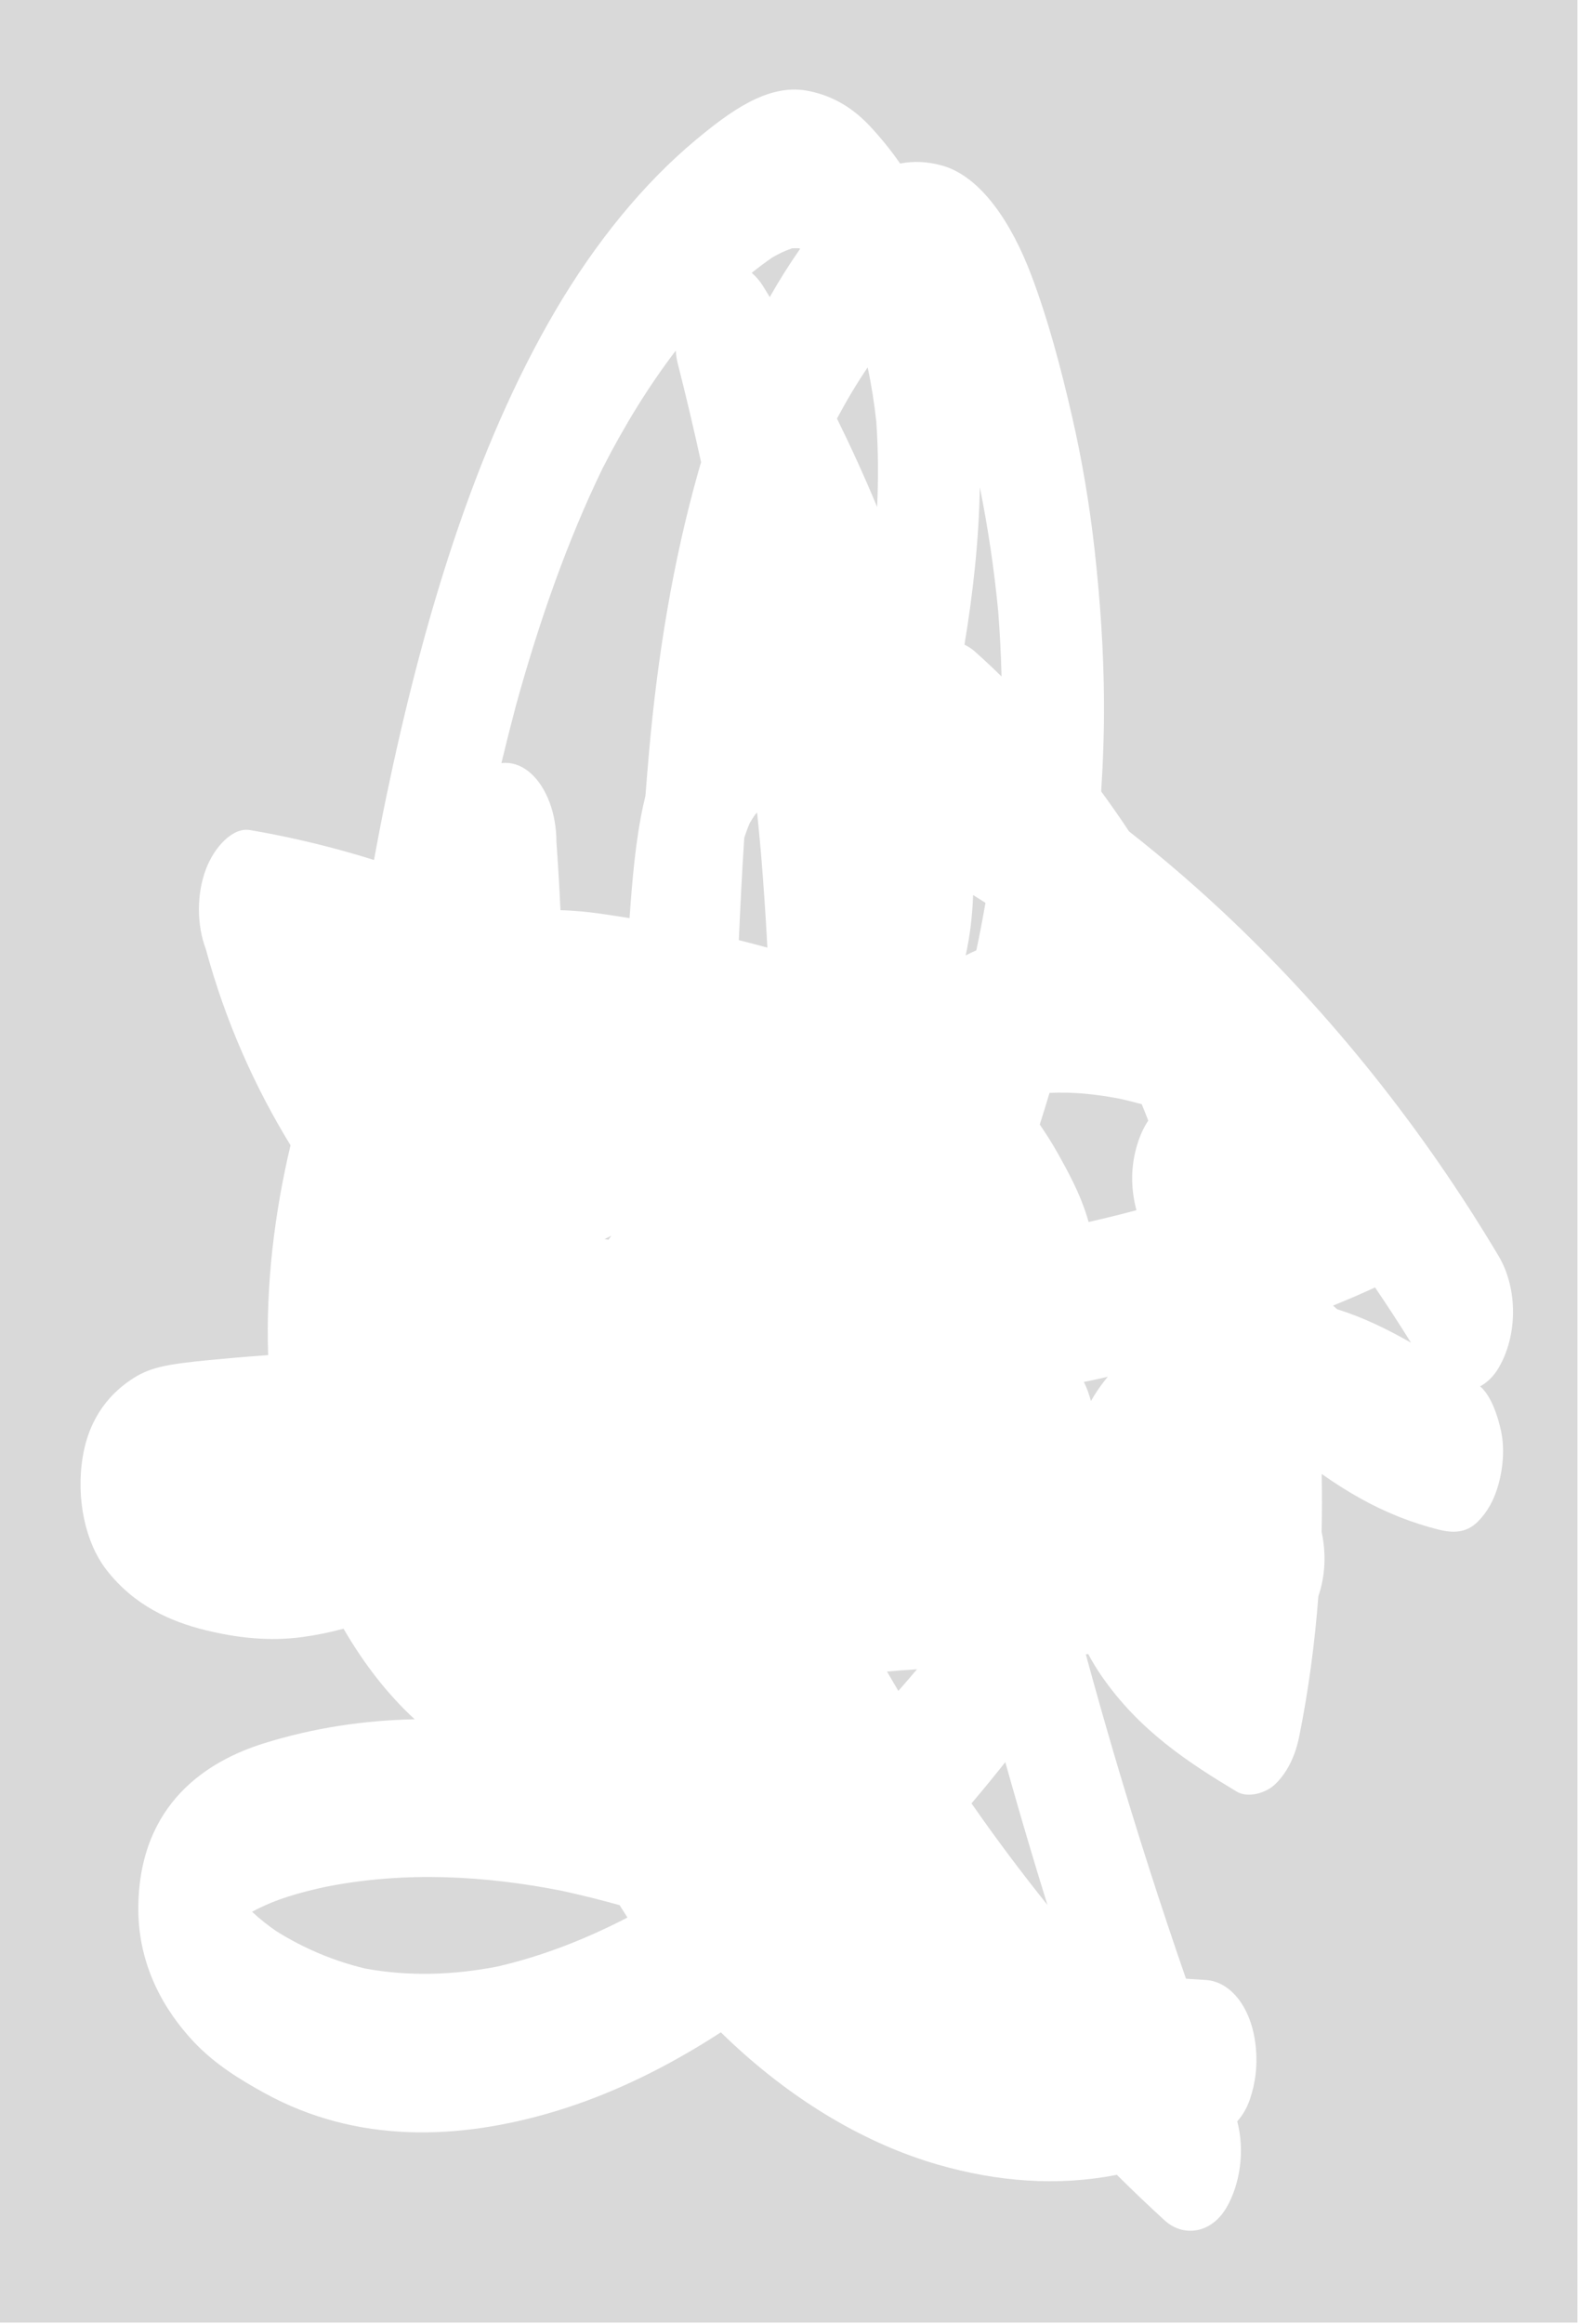 <svg width="619" height="911" viewBox="0 0 619 911" fill="none" xmlns="http://www.w3.org/2000/svg" preserveAspectRatio="none">
<path d="M310.66 97.35C307.98 98.24 305.37 99.5 302.81 101.01C300.13 102.88 297.48 104.85 294.87 106.95C296.47 108.31 297.95 109.98 299.2 111.96C300.13 113.43 301.03 114.95 301.95 116.44C305.72 109.79 309.71 103.47 313.89 97.5C313.73 97.44 313.57 97.37 313.41 97.31C312.49 97.26 311.57 97.27 310.65 97.34L310.66 97.35Z" fill="#D9D9D9"/>
<path d="M296.99 318.51C296.76 318.73 296.53 318.95 296.3 319.18C295.53 320.28 294.8 321.42 294.1 322.62C293.31 324.47 292.61 326.4 291.95 328.36C291.08 341.71 290.41 355.1 289.82 368.5C293.56 369.43 297.29 370.41 301.02 371.44C300.36 358.96 299.51 346.5 298.48 334.07C298.01 328.88 297.52 323.69 296.99 318.51Z" fill="#D9D9D9"/>
<path d="M352.39 662.78C354.85 659.98 357.28 657.15 359.71 654.29C355.79 654.56 351.87 654.82 347.95 655.19C349.42 657.74 350.9 660.27 352.39 662.78Z" fill="#D9D9D9"/>
<path d="M340.35 144C336.08 150.3 332.07 157.03 328.32 164.06C333.86 175.3 339.14 186.85 344.07 198.73C344.58 187.59 344.52 176.42 343.75 165.3C342.96 158.06 341.85 150.94 340.35 143.99V144Z" fill="#D9D9D9"/>
<path d="M220.97 741.24C190.02 735.09 158.65 733.43 127.65 739.58C117.97 741.71 108.11 744.31 98.88 749.35C101.93 752.21 105.13 754.68 108.39 756.95C119.58 763.94 131.25 768.71 143.16 771.57C160.39 774.76 177.79 774.15 194.99 770.84C212.37 766.84 229.46 760.24 246.12 751.61C245.09 750.02 244.07 748.4 243.06 746.76C235.72 744.71 228.35 742.87 220.96 741.26L220.97 741.24Z" fill="#D9D9D9"/>
<path d="M237.14 485.68C237.66 485.76 238.18 485.84 238.69 485.92C239.06 485.39 239.43 484.87 239.8 484.35C238.91 484.79 238.02 485.24 237.13 485.68H237.14Z" fill="#D9D9D9"/>
<path d="M265.11 137.39C254.56 151.2 244.99 166.71 236.4 183.5C222.53 212.08 211.47 243.64 202.4 276.49C200.41 283.98 198.51 291.53 196.68 299.12C197.21 299.05 197.75 299.01 198.29 299.01C201.9 299.03 205.26 300.44 208.37 303.25C211.37 306.01 213.76 309.73 215.54 314.4C217.35 319.25 218.26 324.47 218.27 330.08C218.92 338.96 219.44 347.86 219.85 356.77C225.25 356.89 230.58 357.43 235.66 358.15C239.42 358.69 243.19 359.27 246.95 359.87C248.03 344.88 249.27 329.46 252.41 315.27C252.66 314.13 252.92 313.01 253.19 311.9C253.62 306.25 254.08 300.61 254.58 294.98C257.95 256.87 263.97 220.19 273.91 184.92C274.26 183.66 274.64 182.41 275.01 181.16C272.14 168.06 269.07 155.06 265.79 142.19C265.43 140.76 265.2 139.12 265.09 137.38L265.11 137.39Z" fill="#D9D9D9"/>
<path d="M386.56 353.87C384.95 352.85 383.33 351.82 381.72 350.82C381.45 358.83 380.51 366.76 378.8 374.48C380.18 373.76 381.57 373.11 382.98 372.5C384.29 366.34 385.49 360.14 386.57 353.88L386.56 353.87Z" fill="#D9D9D9"/>
<path d="M531.56 508.13C528.68 509.38 525.79 510.56 522.9 511.75C523.44 512.24 524 512.7 524.55 513.18C534.43 516.26 544.04 520.89 553.48 526.28C548.89 518.89 544.19 511.68 539.39 504.63C536.78 505.81 534.18 507 531.56 508.13Z" fill="#D9D9D9"/>
<path d="M439.04 430.62C429.98 428.89 420.82 427.91 411.69 428.38C410.46 432.54 409.19 436.68 407.86 440.77C410.31 444.32 412.67 448.04 414.89 451.99C419.12 459.51 423.53 467.62 426.34 476.67C426.58 477.43 426.81 478.21 427.03 478.99C433.29 477.55 439.54 476.03 445.78 474.36C443.69 466.33 443.45 458.31 445.72 449.95C446.82 445.9 448.42 442.24 450.42 439.22C449.58 437.08 448.75 434.93 447.88 432.81C444.94 432 442 431.28 439.04 430.61V430.62Z" fill="#D9D9D9"/>
<path d="M-2.18 0V910.36H618.78V0H-2.18ZM588.89 561.33C590.25 567.89 589.56 575.39 587.88 581.56C586.16 587.91 583.42 592.7 579.71 596.42C575.01 601.13 569.54 600.86 564.31 599.55C553.85 596.93 543.55 592.87 533.57 587.29C528.49 584.45 523.44 581.26 518.46 577.74C518.62 585.31 518.61 592.89 518.43 600.45C519.44 605.1 519.81 610.08 519.4 614.84C519.06 618.8 518.28 622.41 517.16 625.61C515.74 644.22 513.27 662.63 509.66 680.53C508.05 688.5 504.95 694.62 500.48 699.1C496.64 702.95 489.45 704.86 485.09 702.23C466.24 690.87 446.86 678.4 431.89 656.6C430.1 654 428.43 651.23 426.88 648.33L425.93 648.42C426.04 648.84 426.16 649.26 426.27 649.69C429.73 662.34 433.29 674.93 436.97 687.43C445.76 717.29 455.2 746.68 465.22 775.58C467.83 775.75 470.44 775.92 473.05 776.09C483.09 776.75 491.33 787.45 492.67 803.03C493.28 810.1 492.43 816.57 490.3 822.84C489.08 826.43 487.34 829.23 485.33 831.49C488.39 842.99 486.44 856.26 481.03 865.42C475.09 875.49 464.18 877.01 456.82 870.28C450.5 864.51 444.26 858.56 438.1 852.44C414.82 857.04 391.17 855.14 368.01 848.48C339.69 840.33 311.86 823.81 287.16 800.79C285.69 799.42 284.22 798.01 282.77 796.59C261.75 810.24 239.9 820.91 217.68 827.59C180.18 838.85 140.02 840.43 103.59 820.31C94.17 815.11 84.3 809.13 75.99 800.3C64.51 788.1 53.94 770.27 54.26 747.13C54.83 706.49 81.83 690.09 103.49 683.33C123.14 677.2 142.89 674.31 162.67 673.89C152.25 664.33 142.83 652.31 134.76 638.39C129.42 639.82 124.02 640.94 118.56 641.67C105.83 643.37 93.24 642.07 80.63 638.97C66.9 635.6 52.64 629.33 41.79 615.37C33.4 604.58 29.74 587.27 32.48 570.89C35.14 554.99 43.71 545.48 52.97 539.79C58.94 536.12 65.55 535.04 71.89 534.22C78.6 533.35 85.33 532.79 92.05 532.19C96.43 531.8 100.81 531.48 105.19 531.15C104.24 503.29 107.71 475.32 113.96 448.9C100.15 426.37 88.54 400.75 80.76 372.1C78.95 367.25 78.04 362.03 78.03 356.42C78.04 350.81 78.95 345.58 80.76 340.74C84.02 332.07 91.23 324.21 98.01 325.35C102.21 326.06 106.4 326.84 110.58 327.71C122.7 330.23 134.75 333.33 146.7 337.08C148.2 328.92 149.76 320.79 151.44 312.73C165.84 243.49 186.02 176 217.84 121.81C233.57 95.03 252.43 71.89 273.01 54.79C286.1 43.91 300.96 32.86 316.23 35.49C325.22 37.04 333.71 41.37 341.22 49.42C345.36 53.85 349.38 58.75 353.09 64.1C358.55 63.01 364.12 63.37 369.61 64.91C384.86 69.21 396.82 87.52 404.43 107.55C411.05 124.97 416.17 144.21 420.53 163.22C424.42 180.17 427.38 197.64 429.36 215.37C431.56 235.04 432.95 255.01 433.06 274.99C433.13 286.79 432.71 298.52 431.96 310.22C435.69 315.3 439.34 320.51 442.88 325.87C456.91 336.87 470.65 348.73 484.02 361.5C521.98 397.78 557.51 441.41 587.83 492.27C595.43 505.02 595.38 523.42 587.83 536.21C585.86 539.55 583.34 541.92 580.6 543.4C584.76 546.89 587.51 554.64 588.9 561.31L588.89 561.33Z" fill="#D9D9D9"/>
<path d="M425.17 541.66C426.31 543.98 427.25 546.49 427.93 549.15C429.6 546.28 431.4 543.58 433.36 541.09C433.75 540.59 434.15 540.13 434.55 539.64C432.69 540.06 430.83 540.5 428.97 540.9C427.71 541.17 426.44 541.4 425.17 541.66Z" fill="#D9D9D9"/>
<path d="M392.88 265.15C392.66 256.64 392.22 248.14 391.57 239.66C389.98 223.14 387.57 206.86 384.35 190.96C384 211.73 381.69 232.53 378.33 252.69C379.8 253.4 381.2 254.3 382.44 255.4C385.96 258.52 389.43 261.8 392.87 265.15H392.88Z" fill="#D9D9D9"/>
<path d="M394.35 690.7C389.99 696.2 385.56 701.58 381.09 706.86C390.71 720.68 400.65 733.94 410.88 746.66C409.62 742.61 408.36 738.55 407.13 734.48C402.73 719.99 398.47 705.39 394.35 690.7Z" fill="#D9D9D9"/>
</svg>
